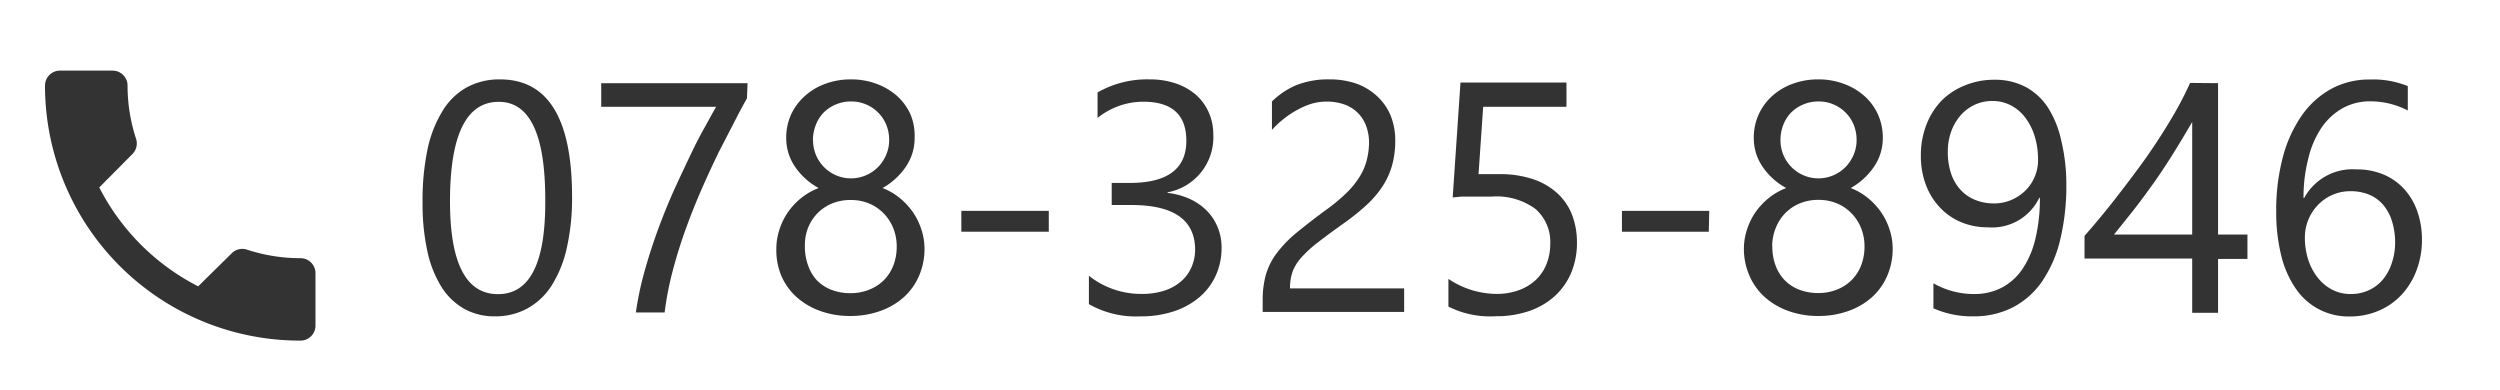 <svg xmlns="http://www.w3.org/2000/svg" xmlns:xlink="http://www.w3.org/1999/xlink" width="205" height="32" viewBox="0 0 205 32"><defs><linearGradient id="名称未設定グラデーション_153" x1="-210.71" y1="-47.61" x2="-59.19" y2="103.91" gradientUnits="userSpaceOnUse"><stop offset="0" stop-color="#a00"/><stop offset="0.69" stop-color="#a00" stop-opacity="0"/></linearGradient><linearGradient id="名称未設定グラデーション_157" x1="-137.19" y1="50.33" x2="-15.52" y2="172" gradientUnits="userSpaceOnUse"><stop offset="0" stop-color="#a00"/><stop offset="0.55" stop-color="#a00" stop-opacity="0"/></linearGradient></defs><title>sp_menu_tell</title><g style="isolation:isolate"><g id="レイヤー_1" data-name="レイヤー 1"><polygon points="-148.8 -94.58 -275.5 -3.52 -116.46 155.52 10.9 65.11 -148.8 -94.58" style="opacity:0.2;mix-blend-mode:multiply;fill:url(#名称未設定グラデーション_153)"/><polygon points="-113.16 28.16 -168.6 65.11 -35.3 198.41 20.14 161.46 -113.16 28.16" style="opacity:0.2;mix-blend-mode:multiply;fill:url(#名称未設定グラデーション_157)"/><path d="M0,2.1H29.52V31.62H0Z" style="fill:none"/><path d="M8.14,15.37a18.63,18.63,0,0,0,8.11,8.11L19,20.77a1.22,1.22,0,0,1,1.25-.3,14,14,0,0,0,4.39.7,1.23,1.23,0,0,1,1.23,1.23V26.7a1.23,1.23,0,0,1-1.23,1.23A20.91,20.91,0,0,1,3.69,7,1.23,1.23,0,0,1,4.92,5.79H9.23A1.23,1.23,0,0,1,10.46,7a14,14,0,0,0,.7,4.39,1.23,1.23,0,0,1-.31,1.25Z" style="fill:#333"/><path d="M46.91,16.14a18.44,18.44,0,0,1-.43,4.18,9.72,9.72,0,0,1-1.23,3.07,5.54,5.54,0,0,1-2,1.9,5.42,5.42,0,0,1-2.67.65,5.06,5.06,0,0,1-2.52-.62,5.28,5.28,0,0,1-1.87-1.81,9.18,9.18,0,0,1-1.15-2.93,18.07,18.07,0,0,1-.39-4,20.48,20.48,0,0,1,.41-4.35A9.92,9.92,0,0,1,36.3,9.08a5.38,5.38,0,0,1,2-1.93A5.57,5.57,0,0,1,41,6.51Q46.91,6.51,46.91,16.14Zm-2.2.21q0-8-3.81-8-4,0-4,8.16,0,7.61,3.94,7.61T44.71,16.35Z" style="fill:#333"/><path d="M61.25,8.07q-.43.75-1,1.86t-1.29,2.5q-.68,1.39-1.39,3t-1.32,3.3q-.62,1.7-1.08,3.45a25.76,25.76,0,0,0-.67,3.44H52.14a26.21,26.21,0,0,1,.73-3.43q.49-1.75,1.11-3.43t1.32-3.24Q56,14,56.65,12.64t1.2-2.31q.54-1,.87-1.57H49.3V6.82h12Z" style="fill:#333"/><path d="M63.66,20.37a5,5,0,0,1,.24-1.5,5.43,5.43,0,0,1,.67-1.41,5.58,5.58,0,0,1,1.09-1.19,5.19,5.19,0,0,1,1.47-.85,5.57,5.57,0,0,1-1.94-1.75,4.14,4.14,0,0,1-.72-2.37,4.56,4.56,0,0,1,.4-1.91A4.62,4.62,0,0,1,66,7.87a5.13,5.13,0,0,1,1.68-1,6,6,0,0,1,2.1-.36,5.91,5.91,0,0,1,2.11.37,5.22,5.22,0,0,1,1.68,1,4.53,4.53,0,0,1,1.1,1.52A4.6,4.6,0,0,1,75,11.3a4.14,4.14,0,0,1-.72,2.37,5.65,5.65,0,0,1-1.91,1.75,5.14,5.14,0,0,1,1.45.85,5.67,5.67,0,0,1,1.08,1.19,5.43,5.43,0,0,1,.67,1.41,5,5,0,0,1,.24,1.5,5.58,5.58,0,0,1-.45,2.25,5,5,0,0,1-1.25,1.75,5.77,5.77,0,0,1-1.93,1.13,7.19,7.19,0,0,1-2.47.41,7.1,7.1,0,0,1-2.45-.41,5.86,5.86,0,0,1-1.93-1.13,5.07,5.07,0,0,1-1.26-1.75A5.5,5.5,0,0,1,63.66,20.37ZM66,20.19a4.45,4.45,0,0,0,.27,1.59A3.42,3.42,0,0,0,67,23a3.33,3.33,0,0,0,1.19.77,4.31,4.31,0,0,0,1.55.27,4.09,4.09,0,0,0,1.52-.28,3.54,3.54,0,0,0,1.2-.77,3.49,3.49,0,0,0,.79-1.21,4.22,4.22,0,0,0,.28-1.57,4,4,0,0,0-.27-1.47,3.68,3.68,0,0,0-.77-1.21,3.6,3.6,0,0,0-1.19-.83,3.87,3.87,0,0,0-1.56-.3,3.93,3.93,0,0,0-1.5.28,3.6,3.6,0,0,0-1.19.79,3.66,3.66,0,0,0-.79,1.21A4,4,0,0,0,66,20.19Zm.67-8.71a3.12,3.12,0,0,0,1.9,2.9,3.1,3.1,0,0,0,2.42,0,3.13,3.13,0,0,0,1-.67,3.27,3.27,0,0,0,.67-1,3,3,0,0,0,.25-1.23,3.22,3.22,0,0,0-.24-1.26,3.09,3.09,0,0,0-2.88-1.9,3.12,3.12,0,0,0-1.26.25,3.07,3.07,0,0,0-1,.67,3,3,0,0,0-.63,1A3.37,3.37,0,0,0,66.66,11.47Z" style="fill:#333"/><path d="M86,19H78.83V17.29H86Z" style="fill:#333"/><path d="M100.17,20.29a5.48,5.48,0,0,1-.48,2.31,5.11,5.11,0,0,1-1.35,1.78,6.23,6.23,0,0,1-2.09,1.15,8.46,8.46,0,0,1-2.69.41,7.81,7.81,0,0,1-4.27-1V22.61a6.84,6.84,0,0,0,4.35,1.49,5.91,5.91,0,0,0,1.78-.25,4,4,0,0,0,1.36-.72A3.2,3.2,0,0,0,97.66,22,3.56,3.56,0,0,0,98,20.49q0-3.68-5.24-3.68H91.16V15h1.48q4.64,0,4.64-3.46,0-3.2-3.54-3.2A6,6,0,0,0,90,9.67V7.58a8.17,8.17,0,0,1,4.27-1.07,6.57,6.57,0,0,1,2.14.33,4.9,4.9,0,0,1,1.64.92,4.07,4.07,0,0,1,1.05,1.42A4.37,4.37,0,0,1,99.49,11a4.59,4.59,0,0,1-3.75,4.77v.05a6,6,0,0,1,1.77.47,4.72,4.72,0,0,1,1.4.94,4.17,4.17,0,0,1,.92,1.36A4.32,4.32,0,0,1,100.17,20.29Z" style="fill:#333"/><path d="M112.26,11.75a3.89,3.89,0,0,0-.27-1.51,2.92,2.92,0,0,0-1.83-1.7,4.29,4.29,0,0,0-1.36-.21,4.5,4.5,0,0,0-1.23.17A6,6,0,0,0,106.4,9a7.17,7.17,0,0,0-1.1.72,8,8,0,0,0-1,.93V8.32a6.42,6.42,0,0,1,2-1.34,7.13,7.13,0,0,1,2.73-.47,6.6,6.6,0,0,1,2.14.33,4.9,4.9,0,0,1,1.7,1A4.52,4.52,0,0,1,114,9.4a5.34,5.34,0,0,1,.41,2.16,7.43,7.43,0,0,1-.26,2,6.21,6.21,0,0,1-.77,1.7,8.2,8.2,0,0,1-1.3,1.53,18.29,18.29,0,0,1-1.85,1.49q-1.32.94-2.18,1.61a9.6,9.6,0,0,0-1.36,1.25,3.63,3.63,0,0,0-.71,1.17,4.07,4.07,0,0,0-.2,1.34h9.36v1.93h-11.6v-.93a7.75,7.75,0,0,1,.26-2.12,5.51,5.51,0,0,1,.87-1.74,9.68,9.68,0,0,1,1.58-1.65q1-.83,2.39-1.86a15,15,0,0,0,1.71-1.4,7.27,7.27,0,0,0,1.11-1.34,4.82,4.82,0,0,0,.6-1.36A5.88,5.88,0,0,0,112.26,11.75Z" style="fill:#333"/><path d="M129.31,19.87a6.33,6.33,0,0,1-.47,2.49,5.44,5.44,0,0,1-1.34,1.91,6,6,0,0,1-2.1,1.23,8.22,8.22,0,0,1-2.74.43,7.57,7.57,0,0,1-3.89-.79V22.87a7.15,7.15,0,0,0,3.92,1.23,5.31,5.31,0,0,0,1.84-.3,4.1,4.1,0,0,0,1.4-.84,3.61,3.61,0,0,0,.88-1.3,4.39,4.39,0,0,0,.31-1.66,3.57,3.57,0,0,0-1.23-2.88,5.4,5.4,0,0,0-3.58-1h-.8l-.84,0-.82,0-.73.07.64-9.42h8.69V8.76h-6.83l-.38,5.52.89,0,.84,0a8.44,8.44,0,0,1,2.67.39,5.66,5.66,0,0,1,2,1.12,4.7,4.7,0,0,1,1.25,1.78A6.26,6.26,0,0,1,129.31,19.87Z" style="fill:#333"/><path d="M140.12,19H133V17.29h7.16Z" style="fill:#333"/><path d="M143,20.37a5,5,0,0,1,.24-1.5,5.43,5.43,0,0,1,.67-1.41A5.58,5.58,0,0,1,145,16.27a5.19,5.19,0,0,1,1.47-.85,5.57,5.57,0,0,1-1.94-1.75,4.14,4.14,0,0,1-.72-2.37,4.56,4.56,0,0,1,.4-1.91,4.62,4.62,0,0,1,1.11-1.52,5.13,5.13,0,0,1,1.68-1,6,6,0,0,1,2.1-.36,5.91,5.91,0,0,1,2.11.37,5.22,5.22,0,0,1,1.68,1A4.53,4.53,0,0,1,154,9.4a4.6,4.6,0,0,1,.39,1.9,4.14,4.14,0,0,1-.72,2.37,5.65,5.65,0,0,1-1.91,1.75,5.14,5.14,0,0,1,1.45.85,5.67,5.67,0,0,1,1.08,1.19,5.43,5.43,0,0,1,.67,1.41,5,5,0,0,1,.24,1.5,5.58,5.58,0,0,1-.45,2.25,5,5,0,0,1-1.25,1.75,5.77,5.77,0,0,1-1.93,1.13,7.19,7.19,0,0,1-2.47.41,7.1,7.1,0,0,1-2.45-.41,5.86,5.86,0,0,1-1.93-1.13,5.07,5.07,0,0,1-1.26-1.75A5.5,5.5,0,0,1,143,20.37Zm2.33-.18a4.45,4.45,0,0,0,.27,1.59,3.42,3.42,0,0,0,.76,1.21,3.33,3.33,0,0,0,1.19.77,4.31,4.31,0,0,0,1.55.27,4.09,4.09,0,0,0,1.52-.28,3.54,3.54,0,0,0,1.2-.77,3.49,3.49,0,0,0,.79-1.21,4.22,4.22,0,0,0,.28-1.57,4,4,0,0,0-.27-1.47,3.68,3.68,0,0,0-.77-1.21,3.6,3.6,0,0,0-1.19-.83,3.87,3.87,0,0,0-1.56-.3,3.93,3.93,0,0,0-1.5.28,3.6,3.6,0,0,0-1.19.79,3.66,3.66,0,0,0-.79,1.21A4,4,0,0,0,145.32,20.19Zm.67-8.71a3.12,3.12,0,0,0,1.9,2.9,3.1,3.1,0,0,0,2.42,0,3.13,3.13,0,0,0,1-.67,3.27,3.27,0,0,0,.67-1,3,3,0,0,0,.25-1.23,3.22,3.22,0,0,0-.24-1.26,3.09,3.09,0,0,0-2.88-1.9,3.12,3.12,0,0,0-1.26.25,3.07,3.07,0,0,0-1,.67,3,3,0,0,0-.63,1A3.37,3.37,0,0,0,146,11.47Z" style="fill:#333"/><path d="M169.44,15.09a18.76,18.76,0,0,1-.51,4.59,10.24,10.24,0,0,1-1.49,3.41,6.61,6.61,0,0,1-2.4,2.12,7,7,0,0,1-3.22.73,7.72,7.72,0,0,1-3.28-.66V23.23a6.68,6.68,0,0,0,3.33.88,4.83,4.83,0,0,0,2.27-.52,4.7,4.7,0,0,0,1.7-1.53,7.51,7.51,0,0,0,1.06-2.47,14,14,0,0,0,.37-3.37h-.05A4.29,4.29,0,0,1,163,18.64a5.64,5.64,0,0,1-2.21-.43A5.06,5.06,0,0,1,159.06,17a5.51,5.51,0,0,1-1.14-1.85,6.67,6.67,0,0,1-.41-2.37,6.92,6.92,0,0,1,.45-2.54,5.93,5.93,0,0,1,1.26-2A5.63,5.63,0,0,1,161.13,7a6.26,6.26,0,0,1,2.42-.46,5.36,5.36,0,0,1,2.51.57,5,5,0,0,1,1.84,1.66A8.21,8.21,0,0,1,169,11.43,15.34,15.34,0,0,1,169.44,15.09Zm-2.32-1.93a6.52,6.52,0,0,0-.28-2,4.78,4.78,0,0,0-.78-1.53,3.5,3.5,0,0,0-1.19-1,3.28,3.28,0,0,0-1.5-.35,3.4,3.4,0,0,0-1.44.31,3.46,3.46,0,0,0-1.16.87,4.11,4.11,0,0,0-.77,1.32,4.82,4.82,0,0,0-.28,1.67,5.48,5.48,0,0,0,.27,1.78,3.71,3.71,0,0,0,.77,1.33,3.3,3.3,0,0,0,1.2.83,4,4,0,0,0,1.55.29,3.56,3.56,0,0,0,1.41-.28,3.73,3.73,0,0,0,1.15-.76,3.49,3.49,0,0,0,.77-1.13A3.45,3.45,0,0,0,167.12,13.16Z" style="fill:#333"/><path d="M181.88,6.82V19.23h2.41v2h-2.41v4.42h-2.12V21.2h-8.83V19.34q1.23-1.39,2.49-3t2.41-3.2q1.15-1.62,2.12-3.24a29.45,29.45,0,0,0,1.64-3.1Zm-8.53,12.41h6.41V10q-1,1.72-1.86,3.07t-1.67,2.45q-.79,1.1-1.51,2Z" style="fill:#333"/><path d="M198.6,19.65a7,7,0,0,1-.45,2.53,6.07,6.07,0,0,1-1.23,2,5.51,5.51,0,0,1-1.87,1.3,5.94,5.94,0,0,1-2.36.47,5.2,5.2,0,0,1-4.44-2.29,8.14,8.14,0,0,1-1.19-2.71,14.67,14.67,0,0,1-.41-3.6,17,17,0,0,1,.54-4.45,10.79,10.79,0,0,1,1.55-3.42,7.13,7.13,0,0,1,2.42-2.19,6.48,6.48,0,0,1,3.16-.77,7.6,7.6,0,0,1,3.12.54v2a6.63,6.63,0,0,0-3.07-.75,4.57,4.57,0,0,0-2.27.56,5.2,5.2,0,0,0-1.73,1.59A7.77,7.77,0,0,0,189.28,13a12.6,12.6,0,0,0-.39,3.24h.05a4.51,4.51,0,0,1,4.29-2.35,5.64,5.64,0,0,1,2.22.42,4.79,4.79,0,0,1,1.69,1.19,5.33,5.33,0,0,1,1.08,1.83A6.94,6.94,0,0,1,198.6,19.65Zm-2.2.28a5.85,5.85,0,0,0-.25-1.77,3.85,3.85,0,0,0-.71-1.34,3.08,3.08,0,0,0-1.15-.85,3.86,3.86,0,0,0-1.55-.29,3.62,3.62,0,0,0-1.48.3,3.69,3.69,0,0,0-1.18.82A3.83,3.83,0,0,0,189,19.47a5.85,5.85,0,0,0,.27,1.81,4.69,4.69,0,0,0,.77,1.47,3.68,3.68,0,0,0,1.19,1,3.24,3.24,0,0,0,1.53.36,3.49,3.49,0,0,0,1.48-.31,3.3,3.3,0,0,0,1.14-.86,4,4,0,0,0,.73-1.32A5.21,5.21,0,0,0,196.4,19.93Z" style="fill:#333"/></g></g></svg>